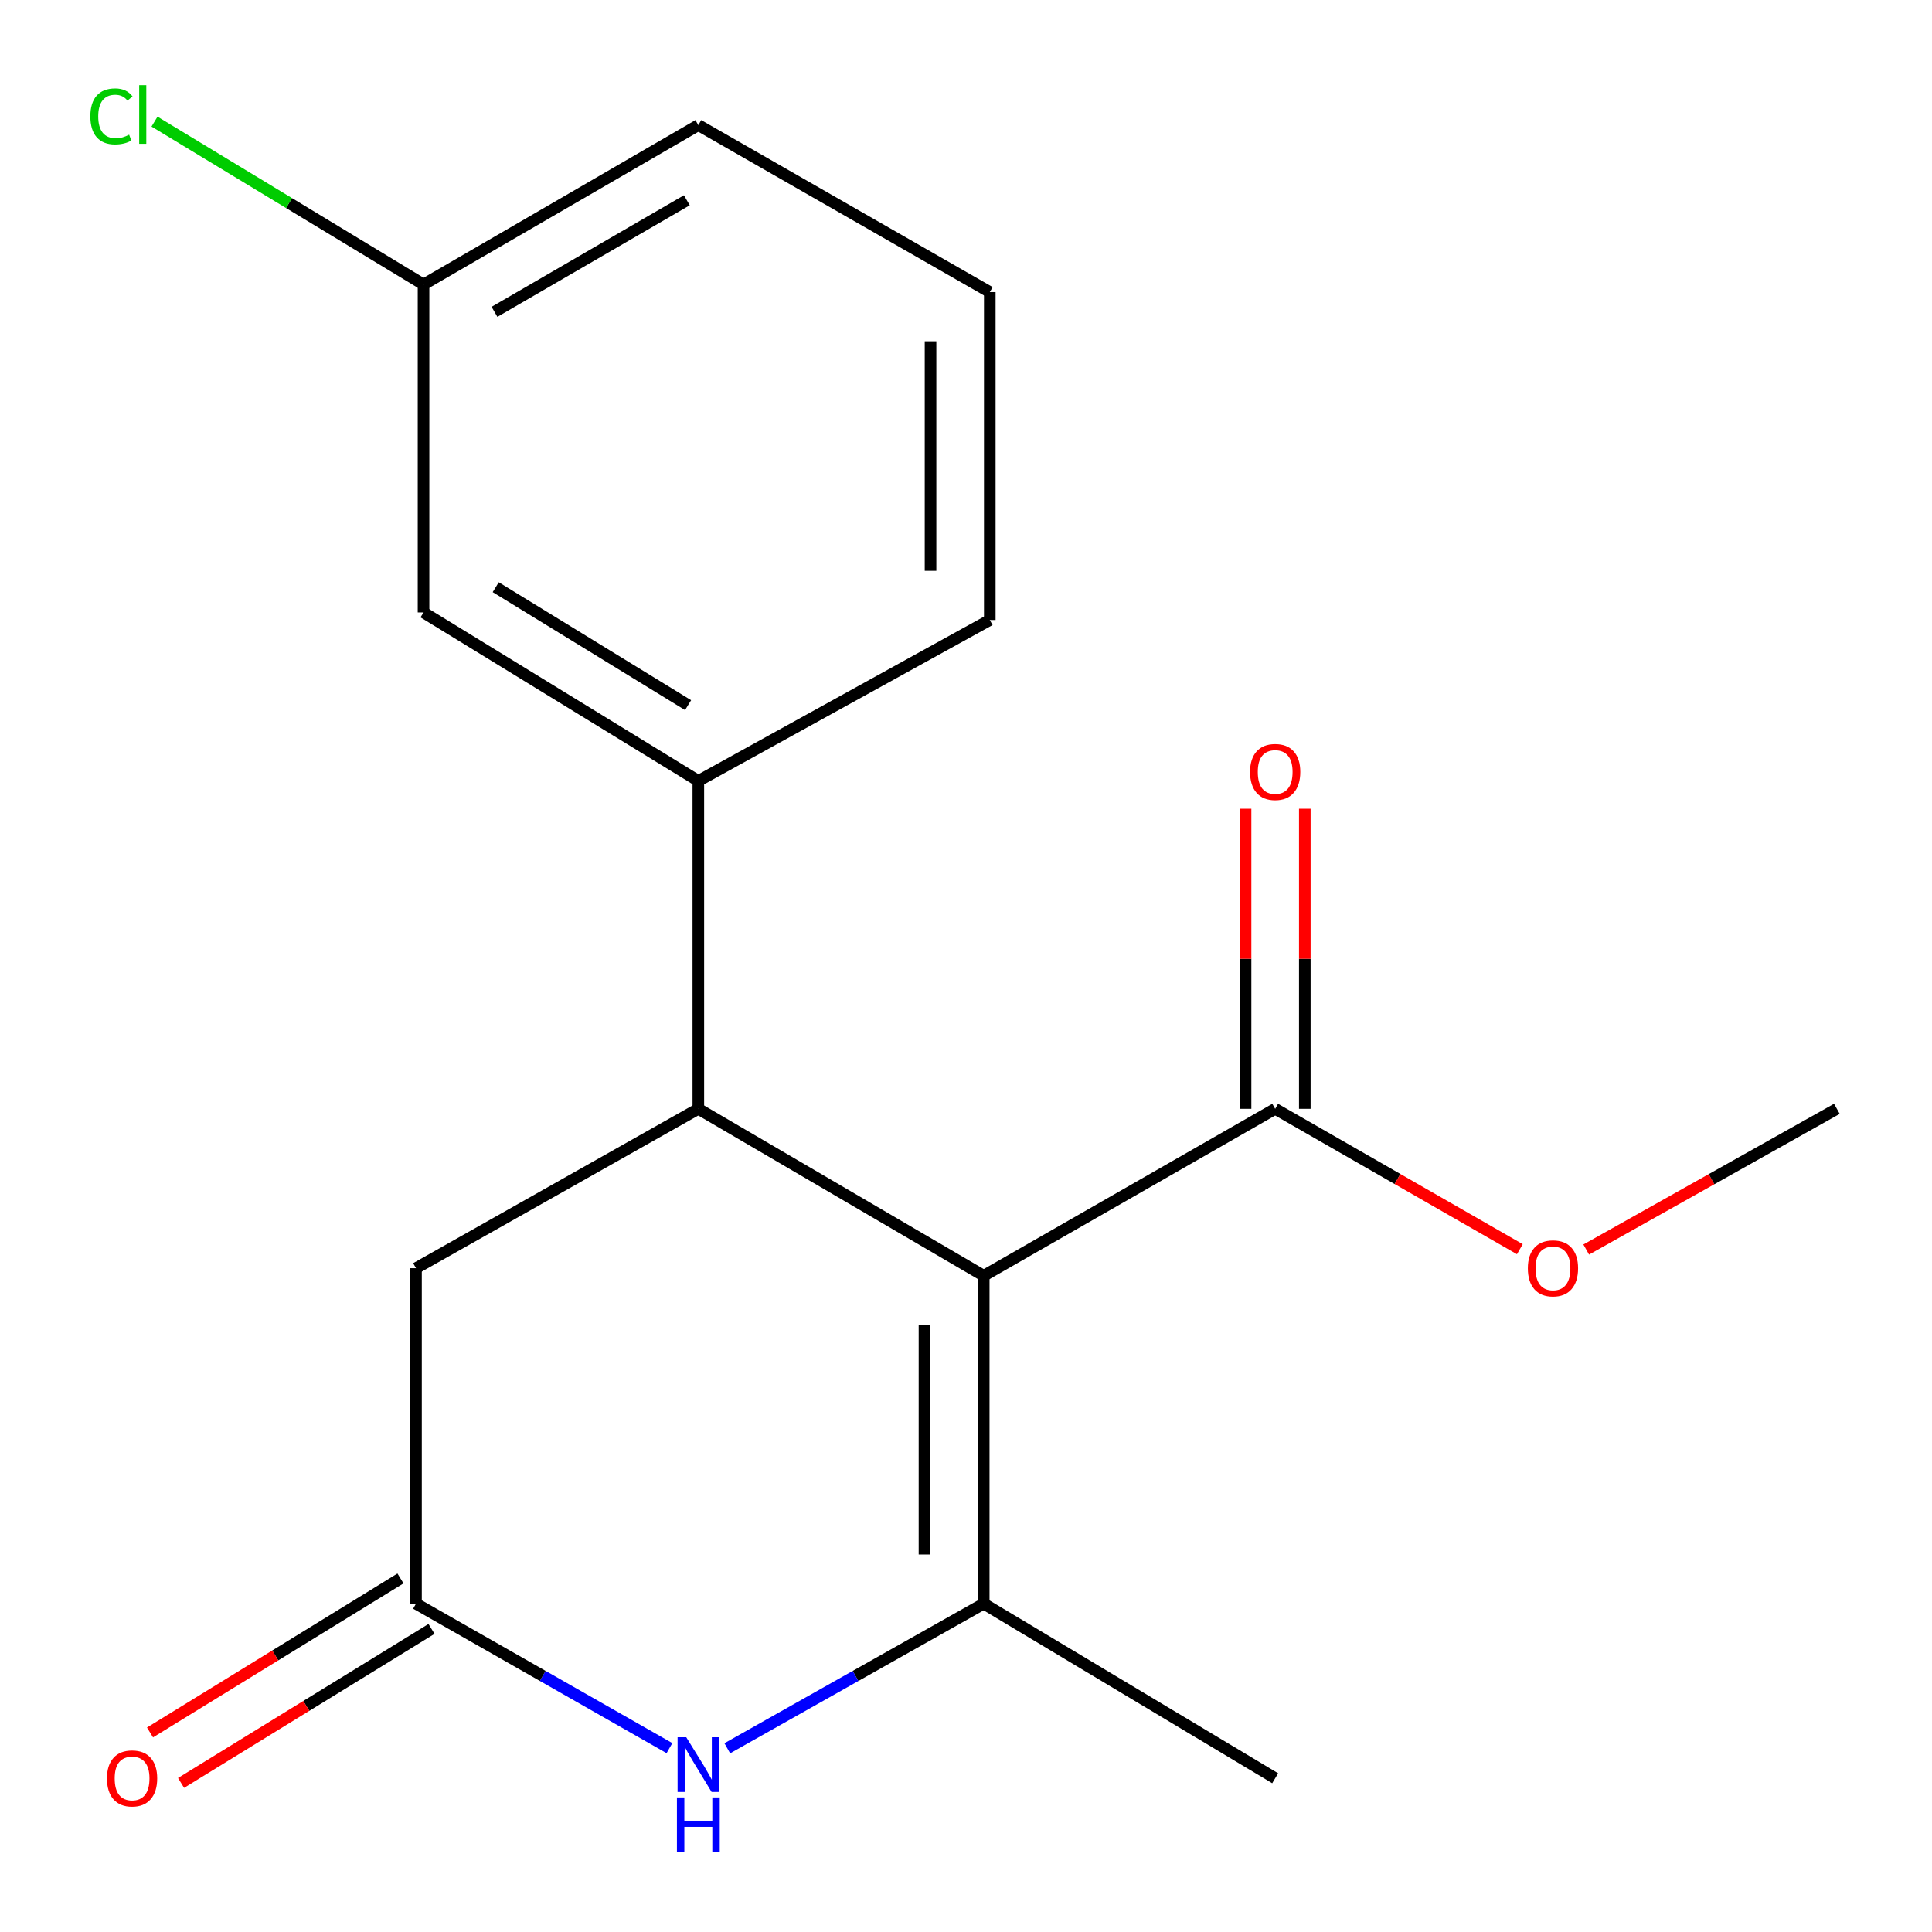 <?xml version='1.0' encoding='iso-8859-1'?>
<svg version='1.1' baseProfile='full'
              xmlns='http://www.w3.org/2000/svg'
                      xmlns:rdkit='http://www.rdkit.org/xml'
                      xmlns:xlink='http://www.w3.org/1999/xlink'
                  xml:space='preserve'
width='1000px' height='1000px' viewBox='0 0 1000 1000'>
<!-- END OF HEADER -->
<rect style='opacity:1.0;fill:#FFFFFF;stroke:none' width='1000' height='1000' x='0' y='0'> </rect>
<path class='bond-0' d='M 509.174,660.341 L 509.174,830.058' style='fill:none;fill-rule:evenodd;stroke:#000000;stroke-width:6px;stroke-linecap:butt;stroke-linejoin:miter;stroke-opacity:1' />
<path class='bond-0' d='M 478.505,685.798 L 478.505,804.6' style='fill:none;fill-rule:evenodd;stroke:#000000;stroke-width:6px;stroke-linecap:butt;stroke-linejoin:miter;stroke-opacity:1' />
<path class='bond-1' d='M 509.174,660.341 L 361.454,573.924' style='fill:none;fill-rule:evenodd;stroke:#000000;stroke-width:6px;stroke-linecap:butt;stroke-linejoin:miter;stroke-opacity:1' />
<path class='bond-4' d='M 509.174,660.341 L 660.029,573.924' style='fill:none;fill-rule:evenodd;stroke:#000000;stroke-width:6px;stroke-linecap:butt;stroke-linejoin:miter;stroke-opacity:1' />
<path class='bond-2' d='M 509.174,830.058 L 442.804,867.484' style='fill:none;fill-rule:evenodd;stroke:#000000;stroke-width:6px;stroke-linecap:butt;stroke-linejoin:miter;stroke-opacity:1' />
<path class='bond-2' d='M 442.804,867.484 L 376.433,904.91' style='fill:none;fill-rule:evenodd;stroke:#0000FF;stroke-width:6px;stroke-linecap:butt;stroke-linejoin:miter;stroke-opacity:1' />
<path class='bond-12' d='M 509.174,830.058 L 660.029,920.428' style='fill:none;fill-rule:evenodd;stroke:#000000;stroke-width:6px;stroke-linecap:butt;stroke-linejoin:miter;stroke-opacity:1' />
<path class='bond-5' d='M 361.454,573.924 L 361.454,404.207' style='fill:none;fill-rule:evenodd;stroke:#000000;stroke-width:6px;stroke-linecap:butt;stroke-linejoin:miter;stroke-opacity:1' />
<path class='bond-6' d='M 361.454,573.924 L 215.318,656.422' style='fill:none;fill-rule:evenodd;stroke:#000000;stroke-width:6px;stroke-linecap:butt;stroke-linejoin:miter;stroke-opacity:1' />
<path class='bond-18' d='M 346.508,904.838 L 280.913,867.448' style='fill:none;fill-rule:evenodd;stroke:#0000FF;stroke-width:6px;stroke-linecap:butt;stroke-linejoin:miter;stroke-opacity:1' />
<path class='bond-18' d='M 280.913,867.448 L 215.318,830.058' style='fill:none;fill-rule:evenodd;stroke:#000000;stroke-width:6px;stroke-linecap:butt;stroke-linejoin:miter;stroke-opacity:1' />
<path class='bond-3' d='M 215.318,830.058 L 215.318,656.422' style='fill:none;fill-rule:evenodd;stroke:#000000;stroke-width:6px;stroke-linecap:butt;stroke-linejoin:miter;stroke-opacity:1' />
<path class='bond-8' d='M 207.285,816.995 L 142.465,856.857' style='fill:none;fill-rule:evenodd;stroke:#000000;stroke-width:6px;stroke-linecap:butt;stroke-linejoin:miter;stroke-opacity:1' />
<path class='bond-8' d='M 142.465,856.857 L 77.644,896.719' style='fill:none;fill-rule:evenodd;stroke:#FF0000;stroke-width:6px;stroke-linecap:butt;stroke-linejoin:miter;stroke-opacity:1' />
<path class='bond-8' d='M 223.35,843.12 L 158.53,882.981' style='fill:none;fill-rule:evenodd;stroke:#000000;stroke-width:6px;stroke-linecap:butt;stroke-linejoin:miter;stroke-opacity:1' />
<path class='bond-8' d='M 158.53,882.981 L 93.709,922.843' style='fill:none;fill-rule:evenodd;stroke:#FF0000;stroke-width:6px;stroke-linecap:butt;stroke-linejoin:miter;stroke-opacity:1' />
<path class='bond-9' d='M 675.364,573.924 L 675.364,496.266' style='fill:none;fill-rule:evenodd;stroke:#000000;stroke-width:6px;stroke-linecap:butt;stroke-linejoin:miter;stroke-opacity:1' />
<path class='bond-9' d='M 675.364,496.266 L 675.364,418.608' style='fill:none;fill-rule:evenodd;stroke:#FF0000;stroke-width:6px;stroke-linecap:butt;stroke-linejoin:miter;stroke-opacity:1' />
<path class='bond-9' d='M 644.695,573.924 L 644.695,496.266' style='fill:none;fill-rule:evenodd;stroke:#000000;stroke-width:6px;stroke-linecap:butt;stroke-linejoin:miter;stroke-opacity:1' />
<path class='bond-9' d='M 644.695,496.266 L 644.695,418.608' style='fill:none;fill-rule:evenodd;stroke:#FF0000;stroke-width:6px;stroke-linecap:butt;stroke-linejoin:miter;stroke-opacity:1' />
<path class='bond-11' d='M 660.029,573.924 L 723.35,610.254' style='fill:none;fill-rule:evenodd;stroke:#000000;stroke-width:6px;stroke-linecap:butt;stroke-linejoin:miter;stroke-opacity:1' />
<path class='bond-11' d='M 723.35,610.254 L 786.67,646.585' style='fill:none;fill-rule:evenodd;stroke:#FF0000;stroke-width:6px;stroke-linecap:butt;stroke-linejoin:miter;stroke-opacity:1' />
<path class='bond-7' d='M 361.454,404.207 L 219.219,316.989' style='fill:none;fill-rule:evenodd;stroke:#000000;stroke-width:6px;stroke-linecap:butt;stroke-linejoin:miter;stroke-opacity:1' />
<path class='bond-7' d='M 356.15,364.98 L 256.586,303.927' style='fill:none;fill-rule:evenodd;stroke:#000000;stroke-width:6px;stroke-linecap:butt;stroke-linejoin:miter;stroke-opacity:1' />
<path class='bond-14' d='M 361.454,404.207 L 512.309,320.908' style='fill:none;fill-rule:evenodd;stroke:#000000;stroke-width:6px;stroke-linecap:butt;stroke-linejoin:miter;stroke-opacity:1' />
<path class='bond-10' d='M 219.219,316.989 L 219.219,147.255' style='fill:none;fill-rule:evenodd;stroke:#000000;stroke-width:6px;stroke-linecap:butt;stroke-linejoin:miter;stroke-opacity:1' />
<path class='bond-13' d='M 219.219,147.255 L 149.596,105.097' style='fill:none;fill-rule:evenodd;stroke:#000000;stroke-width:6px;stroke-linecap:butt;stroke-linejoin:miter;stroke-opacity:1' />
<path class='bond-13' d='M 149.596,105.097 L 79.972,62.939' style='fill:none;fill-rule:evenodd;stroke:#00CC00;stroke-width:6px;stroke-linecap:butt;stroke-linejoin:miter;stroke-opacity:1' />
<path class='bond-19' d='M 219.219,147.255 L 361.454,64.757' style='fill:none;fill-rule:evenodd;stroke:#000000;stroke-width:6px;stroke-linecap:butt;stroke-linejoin:miter;stroke-opacity:1' />
<path class='bond-19' d='M 255.942,161.409 L 355.506,103.66' style='fill:none;fill-rule:evenodd;stroke:#000000;stroke-width:6px;stroke-linecap:butt;stroke-linejoin:miter;stroke-opacity:1' />
<path class='bond-17' d='M 821.027,646.759 L 885.898,610.341' style='fill:none;fill-rule:evenodd;stroke:#FF0000;stroke-width:6px;stroke-linecap:butt;stroke-linejoin:miter;stroke-opacity:1' />
<path class='bond-17' d='M 885.898,610.341 L 950.768,573.924' style='fill:none;fill-rule:evenodd;stroke:#000000;stroke-width:6px;stroke-linecap:butt;stroke-linejoin:miter;stroke-opacity:1' />
<path class='bond-15' d='M 512.309,320.908 L 512.309,151.191' style='fill:none;fill-rule:evenodd;stroke:#000000;stroke-width:6px;stroke-linecap:butt;stroke-linejoin:miter;stroke-opacity:1' />
<path class='bond-15' d='M 481.64,295.45 L 481.64,176.648' style='fill:none;fill-rule:evenodd;stroke:#000000;stroke-width:6px;stroke-linecap:butt;stroke-linejoin:miter;stroke-opacity:1' />
<path class='bond-16' d='M 512.309,151.191 L 361.454,64.757' style='fill:none;fill-rule:evenodd;stroke:#000000;stroke-width:6px;stroke-linecap:butt;stroke-linejoin:miter;stroke-opacity:1' />
<path  class='atom-3' d='M 355.194 899.197
L 364.474 914.197
Q 365.394 915.677, 366.874 918.357
Q 368.354 921.037, 368.434 921.197
L 368.434 899.197
L 372.194 899.197
L 372.194 927.517
L 368.314 927.517
L 358.354 911.117
Q 357.194 909.197, 355.954 906.997
Q 354.754 904.797, 354.394 904.117
L 354.394 927.517
L 350.714 927.517
L 350.714 899.197
L 355.194 899.197
' fill='#0000FF'/>
<path  class='atom-3' d='M 350.374 930.349
L 354.214 930.349
L 354.214 942.389
L 368.694 942.389
L 368.694 930.349
L 372.534 930.349
L 372.534 958.669
L 368.694 958.669
L 368.694 945.589
L 354.214 945.589
L 354.214 958.669
L 350.374 958.669
L 350.374 930.349
' fill='#0000FF'/>
<path  class='atom-9' d='M 55.364 920.508
Q 55.364 913.708, 58.724 909.908
Q 62.084 906.108, 68.364 906.108
Q 74.644 906.108, 78.004 909.908
Q 81.364 913.708, 81.364 920.508
Q 81.364 927.388, 77.964 931.308
Q 74.564 935.188, 68.364 935.188
Q 62.124 935.188, 58.724 931.308
Q 55.364 927.428, 55.364 920.508
M 68.364 931.988
Q 72.684 931.988, 75.004 929.108
Q 77.364 926.188, 77.364 920.508
Q 77.364 914.948, 75.004 912.148
Q 72.684 909.308, 68.364 909.308
Q 64.044 909.308, 61.684 912.108
Q 59.364 914.908, 59.364 920.508
Q 59.364 926.228, 61.684 929.108
Q 64.044 931.988, 68.364 931.988
' fill='#FF0000'/>
<path  class='atom-10' d='M 647.029 399.567
Q 647.029 392.767, 650.389 388.967
Q 653.749 385.167, 660.029 385.167
Q 666.309 385.167, 669.669 388.967
Q 673.029 392.767, 673.029 399.567
Q 673.029 406.447, 669.629 410.367
Q 666.229 414.247, 660.029 414.247
Q 653.789 414.247, 650.389 410.367
Q 647.029 406.487, 647.029 399.567
M 660.029 411.047
Q 664.349 411.047, 666.669 408.167
Q 669.029 405.247, 669.029 399.567
Q 669.029 394.007, 666.669 391.207
Q 664.349 388.367, 660.029 388.367
Q 655.709 388.367, 653.349 391.167
Q 651.029 393.967, 651.029 399.567
Q 651.029 405.287, 653.349 408.167
Q 655.709 411.047, 660.029 411.047
' fill='#FF0000'/>
<path  class='atom-12' d='M 790.814 656.502
Q 790.814 649.702, 794.174 645.902
Q 797.534 642.102, 803.814 642.102
Q 810.094 642.102, 813.454 645.902
Q 816.814 649.702, 816.814 656.502
Q 816.814 663.382, 813.414 667.302
Q 810.014 671.182, 803.814 671.182
Q 797.574 671.182, 794.174 667.302
Q 790.814 663.422, 790.814 656.502
M 803.814 667.982
Q 808.134 667.982, 810.454 665.102
Q 812.814 662.182, 812.814 656.502
Q 812.814 650.942, 810.454 648.142
Q 808.134 645.302, 803.814 645.302
Q 799.494 645.302, 797.134 648.102
Q 794.814 650.902, 794.814 656.502
Q 794.814 662.222, 797.134 665.102
Q 799.494 667.982, 803.814 667.982
' fill='#FF0000'/>
<path  class='atom-14' d='M 46.764 60.233
Q 46.764 53.193, 50.044 49.513
Q 53.364 45.793, 59.644 45.793
Q 65.484 45.793, 68.604 49.913
L 65.964 52.073
Q 63.684 49.073, 59.644 49.073
Q 55.364 49.073, 53.084 51.953
Q 50.844 54.793, 50.844 60.233
Q 50.844 65.833, 53.164 68.713
Q 55.524 71.593, 60.084 71.593
Q 63.204 71.593, 66.844 69.713
L 67.964 72.713
Q 66.484 73.673, 64.244 74.233
Q 62.004 74.793, 59.524 74.793
Q 53.364 74.793, 50.044 71.033
Q 46.764 67.273, 46.764 60.233
' fill='#00CC00'/>
<path  class='atom-14' d='M 72.044 44.073
L 75.724 44.073
L 75.724 74.433
L 72.044 74.433
L 72.044 44.073
' fill='#00CC00'/>
</svg>
